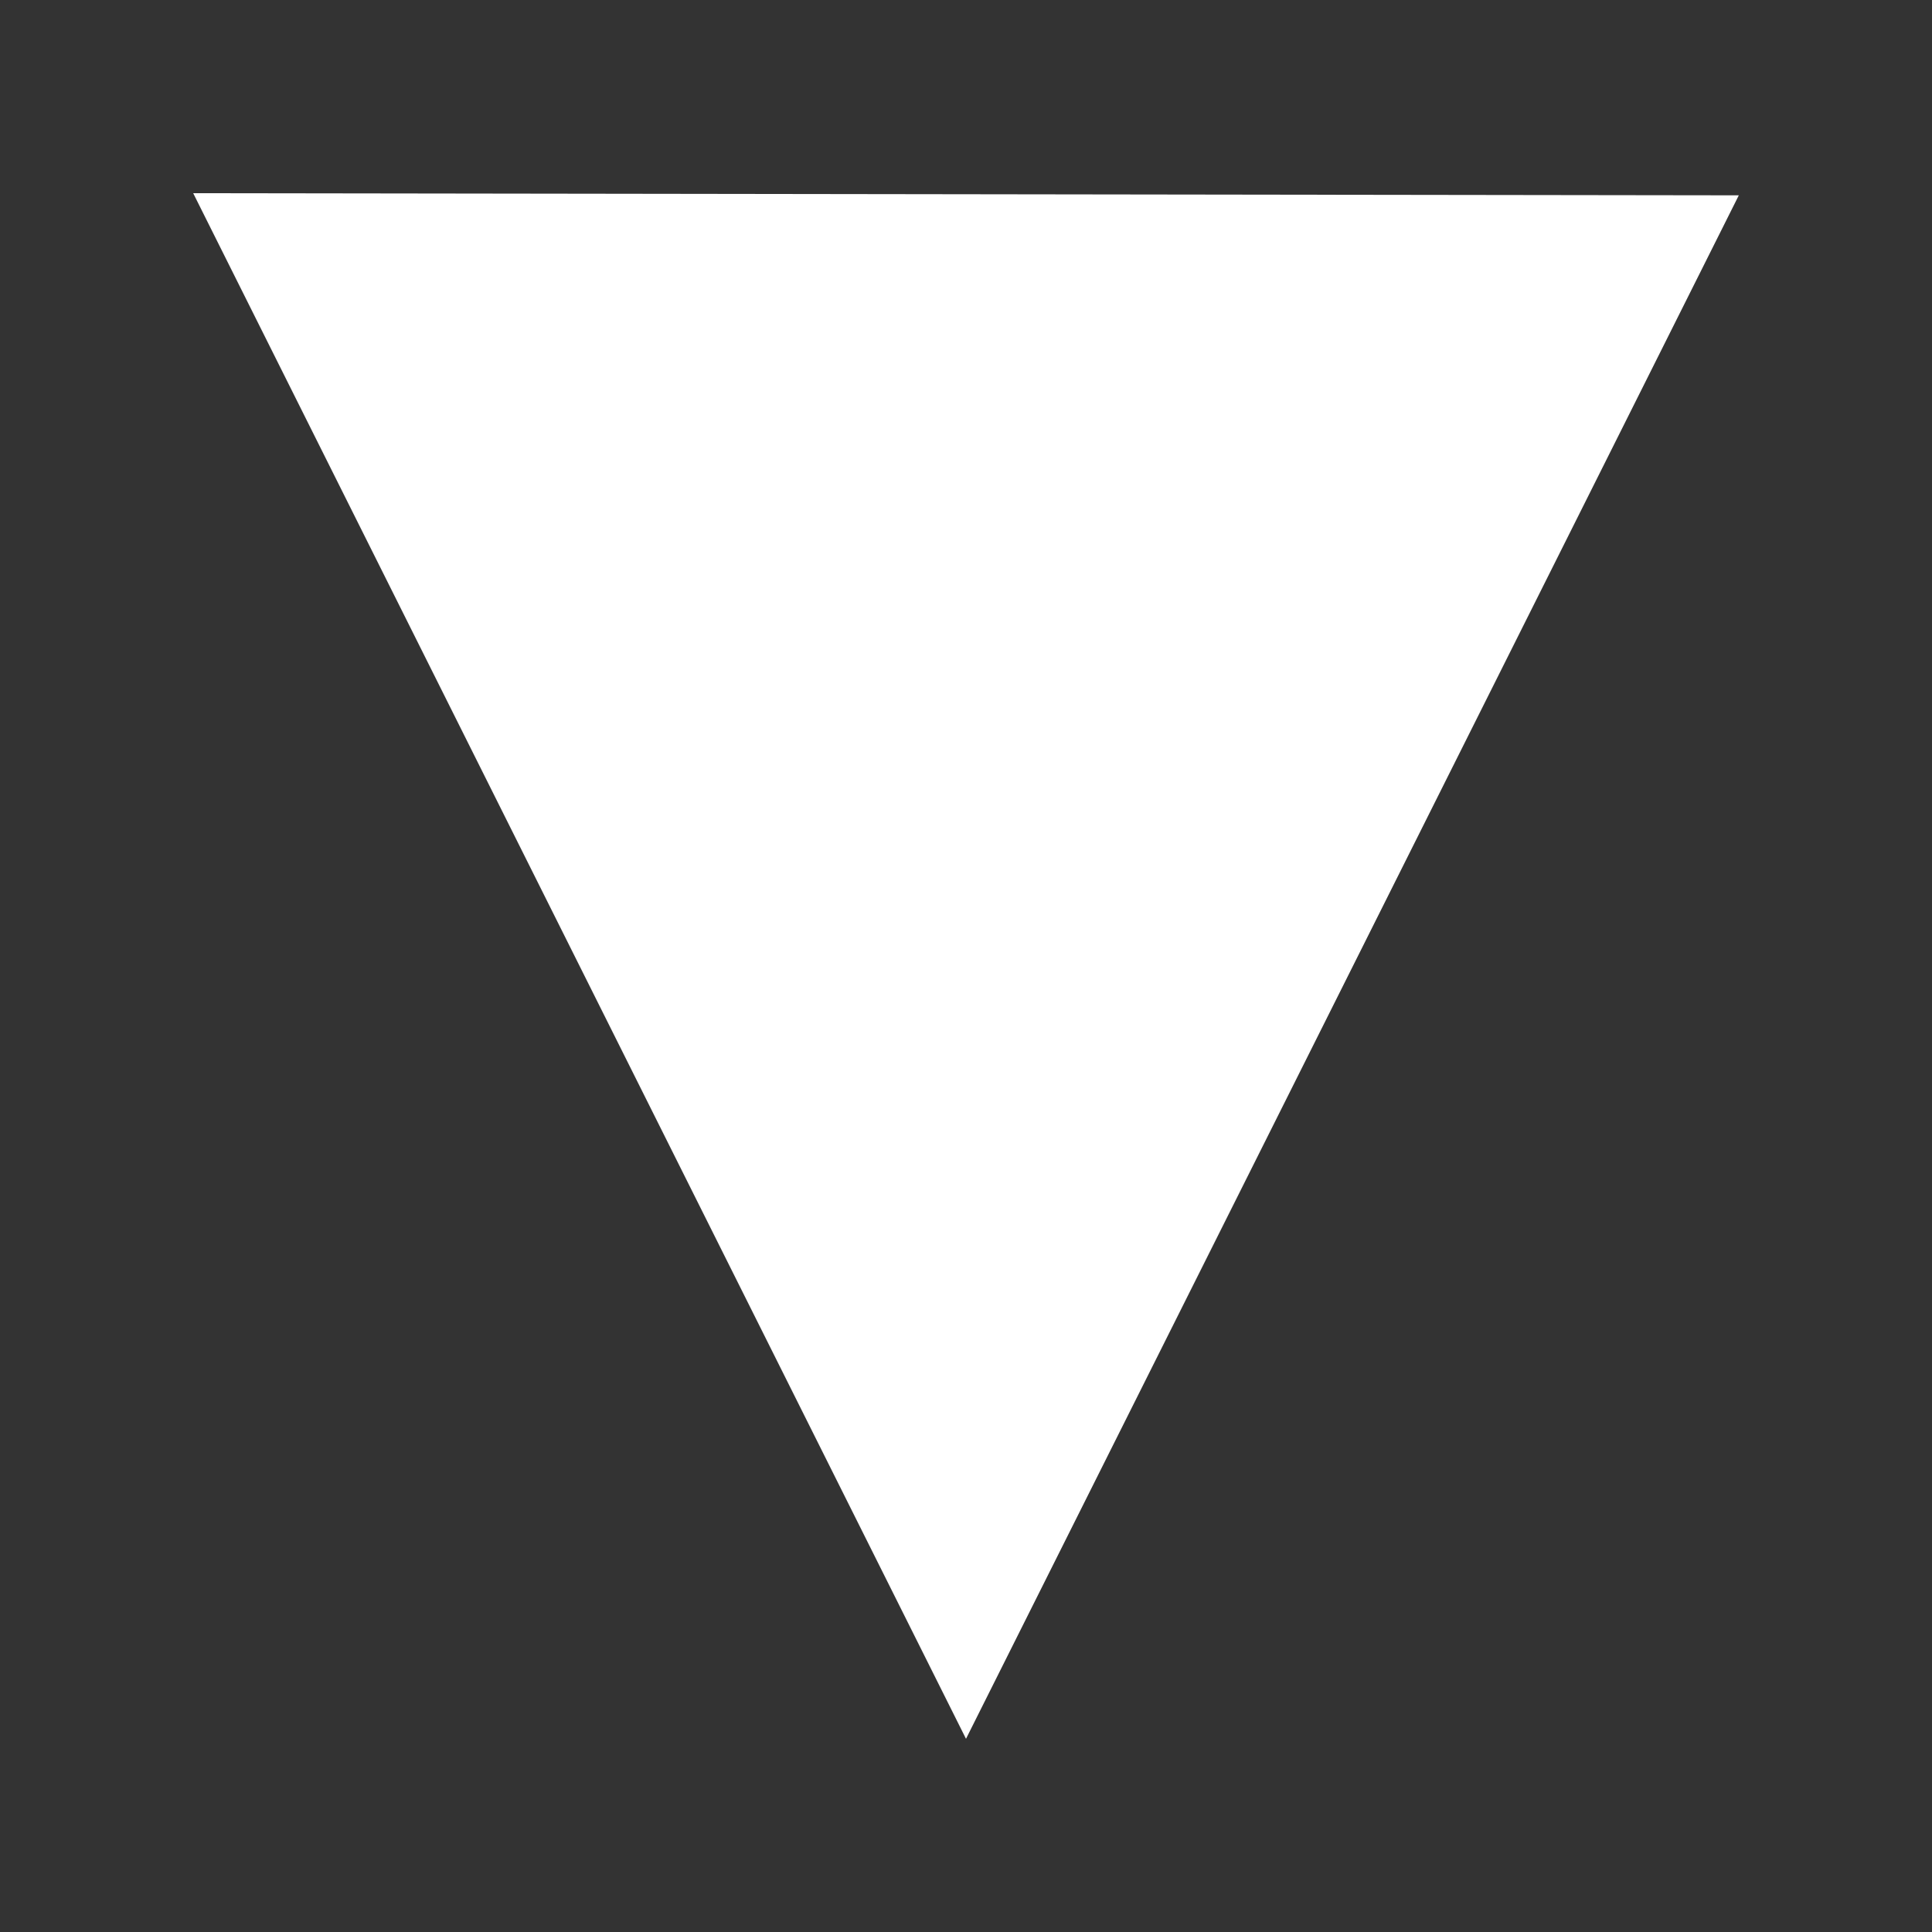 <?xml version="1.0" encoding="UTF-8" standalone="no"?>
<svg
   xmlns:dc="http://purl.org/dc/elements/1.1/"
   xmlns:cc="http://creativecommons.org/ns#"
   xmlns:rdf="http://www.w3.org/1999/02/22-rdf-syntax-ns#"
   xmlns:svg="http://www.w3.org/2000/svg"
   xmlns="http://www.w3.org/2000/svg"
   xmlns:sodipodi="http://sodipodi.sourceforge.net/DTD/sodipodi-0.dtd"
   xmlns:inkscape="http://www.inkscape.org/namespaces/inkscape"
   height="10"
   width="10"
   version="1.0"
   id="svg2"
   inkscape:version="0.48.4 r9939"
   sodipodi:docname="caret.svg"
   inkscape:export-filename="caret.png"
   inkscape:export-xdpi="179.59"
   inkscape:export-ydpi="179.59">
  <rect width="100%" height="100%" fill="#333333" stroke="none"/>
  <sodipodi:namedview
     pagecolor="#ffffff"
     bordercolor="#666666"
     borderopacity="1"
     objecttolerance="10"
     gridtolerance="10"
     guidetolerance="10"
     inkscape:pageopacity="0"
     inkscape:pageshadow="2"
     inkscape:window-width="1920"
     inkscape:window-height="1002"
     id="namedview15"
     showgrid="false"
     inkscape:zoom="36"
     inkscape:cx="-0.75"
     inkscape:cy="5"
     inkscape:window-x="0"
     inkscape:window-y="34"
     inkscape:window-maximized="1"
     inkscape:current-layer="svg2" />
  <defs
     id="defs4">
    <linearGradient
       id="a"
       x1="8.496"
       gradientUnits="userSpaceOnUse"
       y1="-.062"
       gradientTransform="matrix(1.053 0 0 .984 -3.421 1.06)"
       x2="8.496"
       y2="8.083">
      <stop
         stop-color="#fff"
         offset="0"
         id="stop7" />
      <stop
         stop-color="#e6e6e6"
         offset="1"
         id="stop9" />
    </linearGradient>
  </defs>
  <path
     style="block-progression:tb;color:#000000;text-transform:none;text-indent:0;fill:#ffffff;fill-opacity:1"
     d="m1 1 4 8 4-7.989z"
     fill="url(#a)"
     id="path13" />
</svg>
